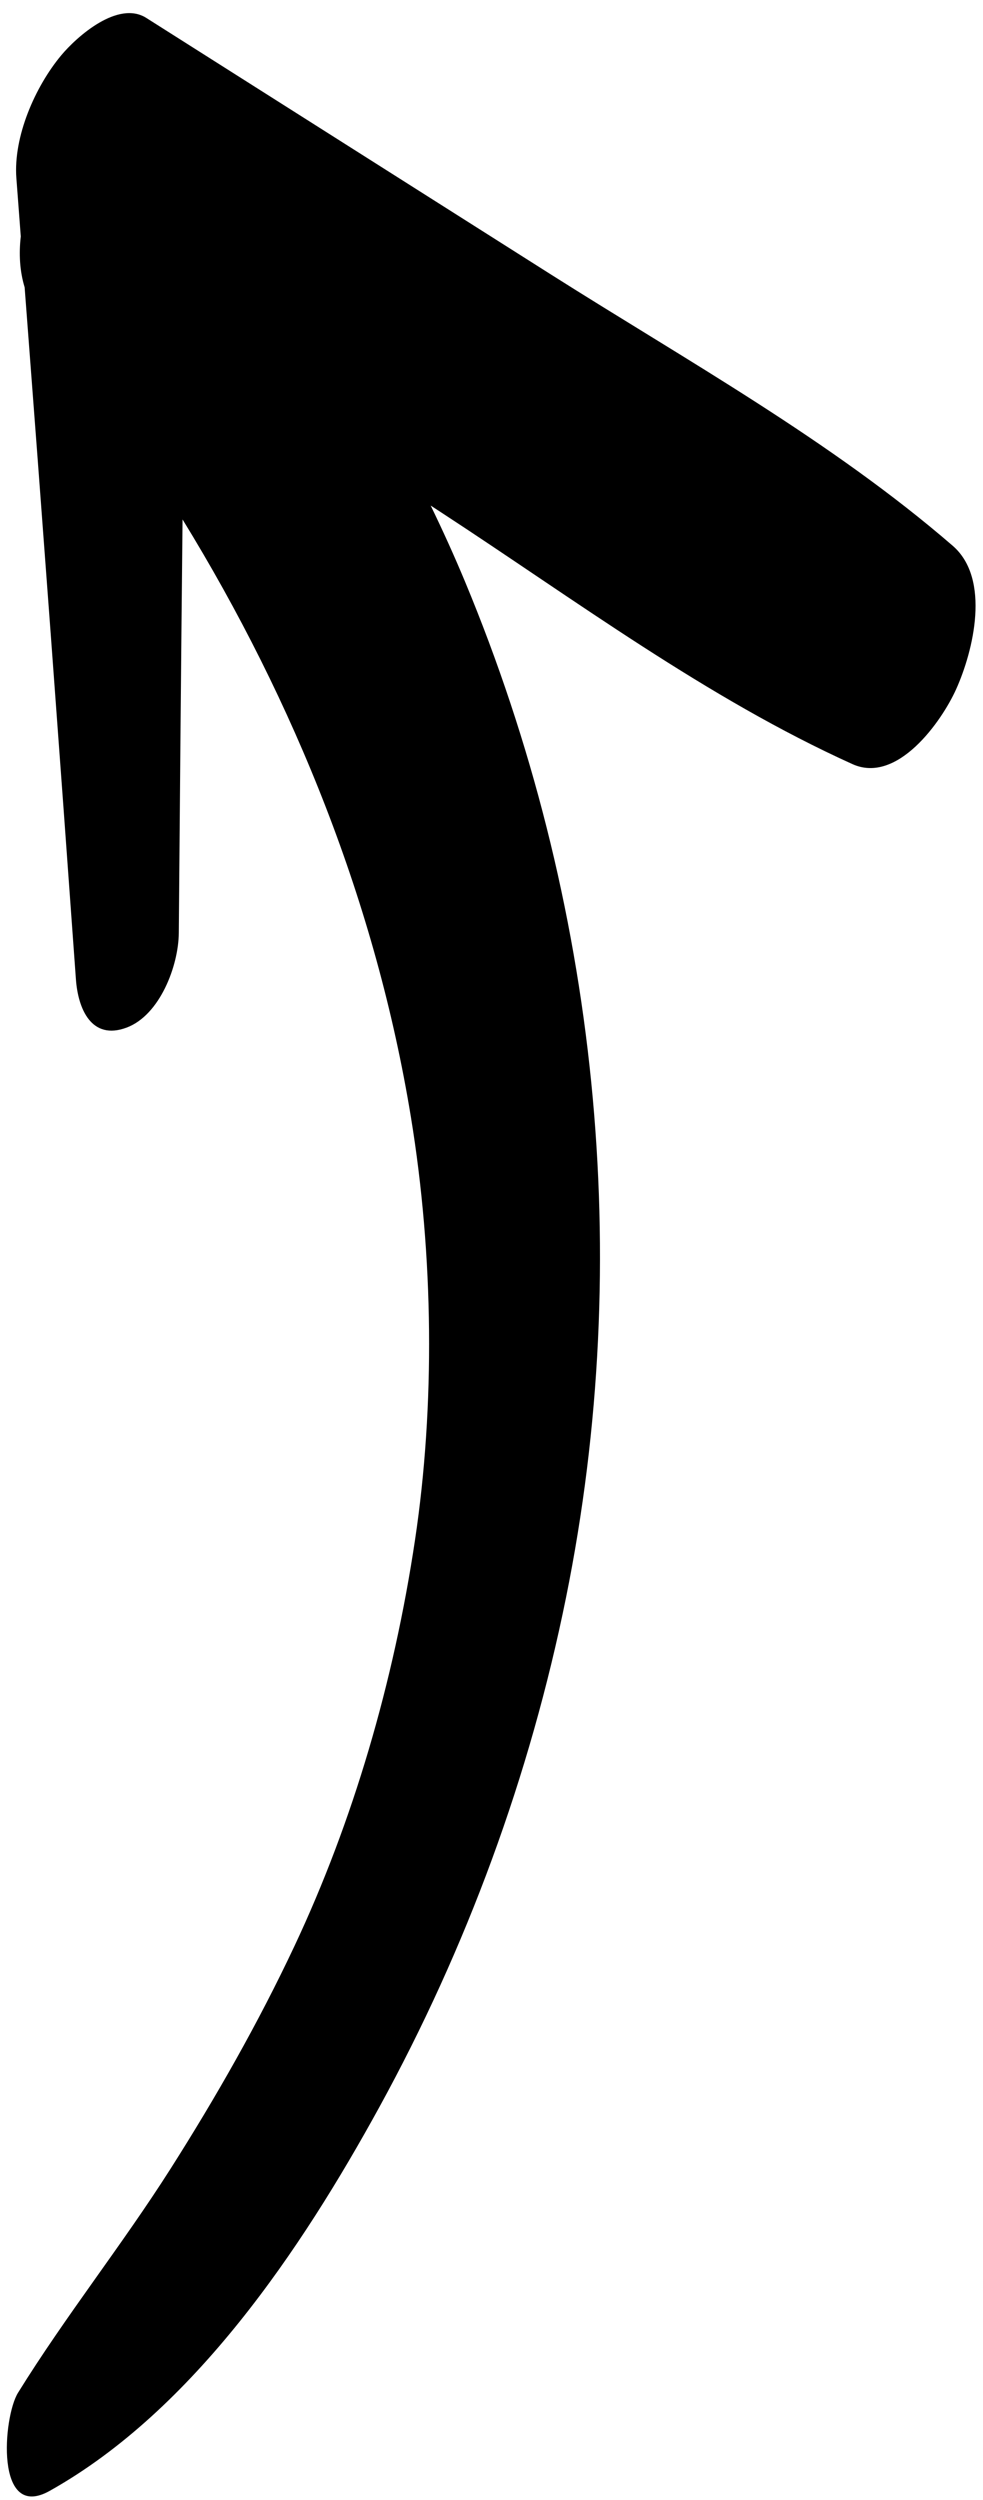 <svg width="70" height="178" viewBox="0 0 70 178" fill="none" xmlns="http://www.w3.org/2000/svg">
<path d="M40.312 113.719C45.203 89.523 42.588 64.181 33.12 41.423C32.356 39.587 31.534 37.778 30.669 35.995C30.927 36.163 31.185 36.332 31.443 36.5C40.944 42.702 50.34 49.718 60.703 54.404C63.903 55.851 67.057 51.356 68.084 49.079C69.316 46.346 70.567 41.213 67.841 38.856C59.173 31.363 48.887 25.662 39.23 19.541C29.626 13.453 20.023 7.365 10.419 1.277C8.399 -0.003 5.468 2.61 4.358 3.941C2.501 6.17 0.937 9.737 1.167 12.7C1.273 14.079 1.374 15.458 1.48 16.836C1.337 18.069 1.404 19.305 1.754 20.454C3.01 36.878 4.226 53.307 5.407 69.738C5.558 71.827 6.512 74.094 9.008 73.167C11.396 72.279 12.713 68.743 12.732 66.435C12.811 56.618 12.899 46.801 13 36.984C21.006 50.016 26.789 64.433 29.26 79.528C30.888 89.472 30.977 100.105 29.56 109.599C28.038 119.798 25.128 129.71 20.977 138.538C18.41 143.999 15.387 149.31 12.152 154.402C8.692 159.846 4.676 164.885 1.281 170.364C0.219 172.078 -0.382 179.543 3.542 177.344C13.792 171.6 21.465 160.139 27.008 150.033C33.239 138.669 37.744 126.419 40.312 113.719Z" fill="black"/>
</svg>
